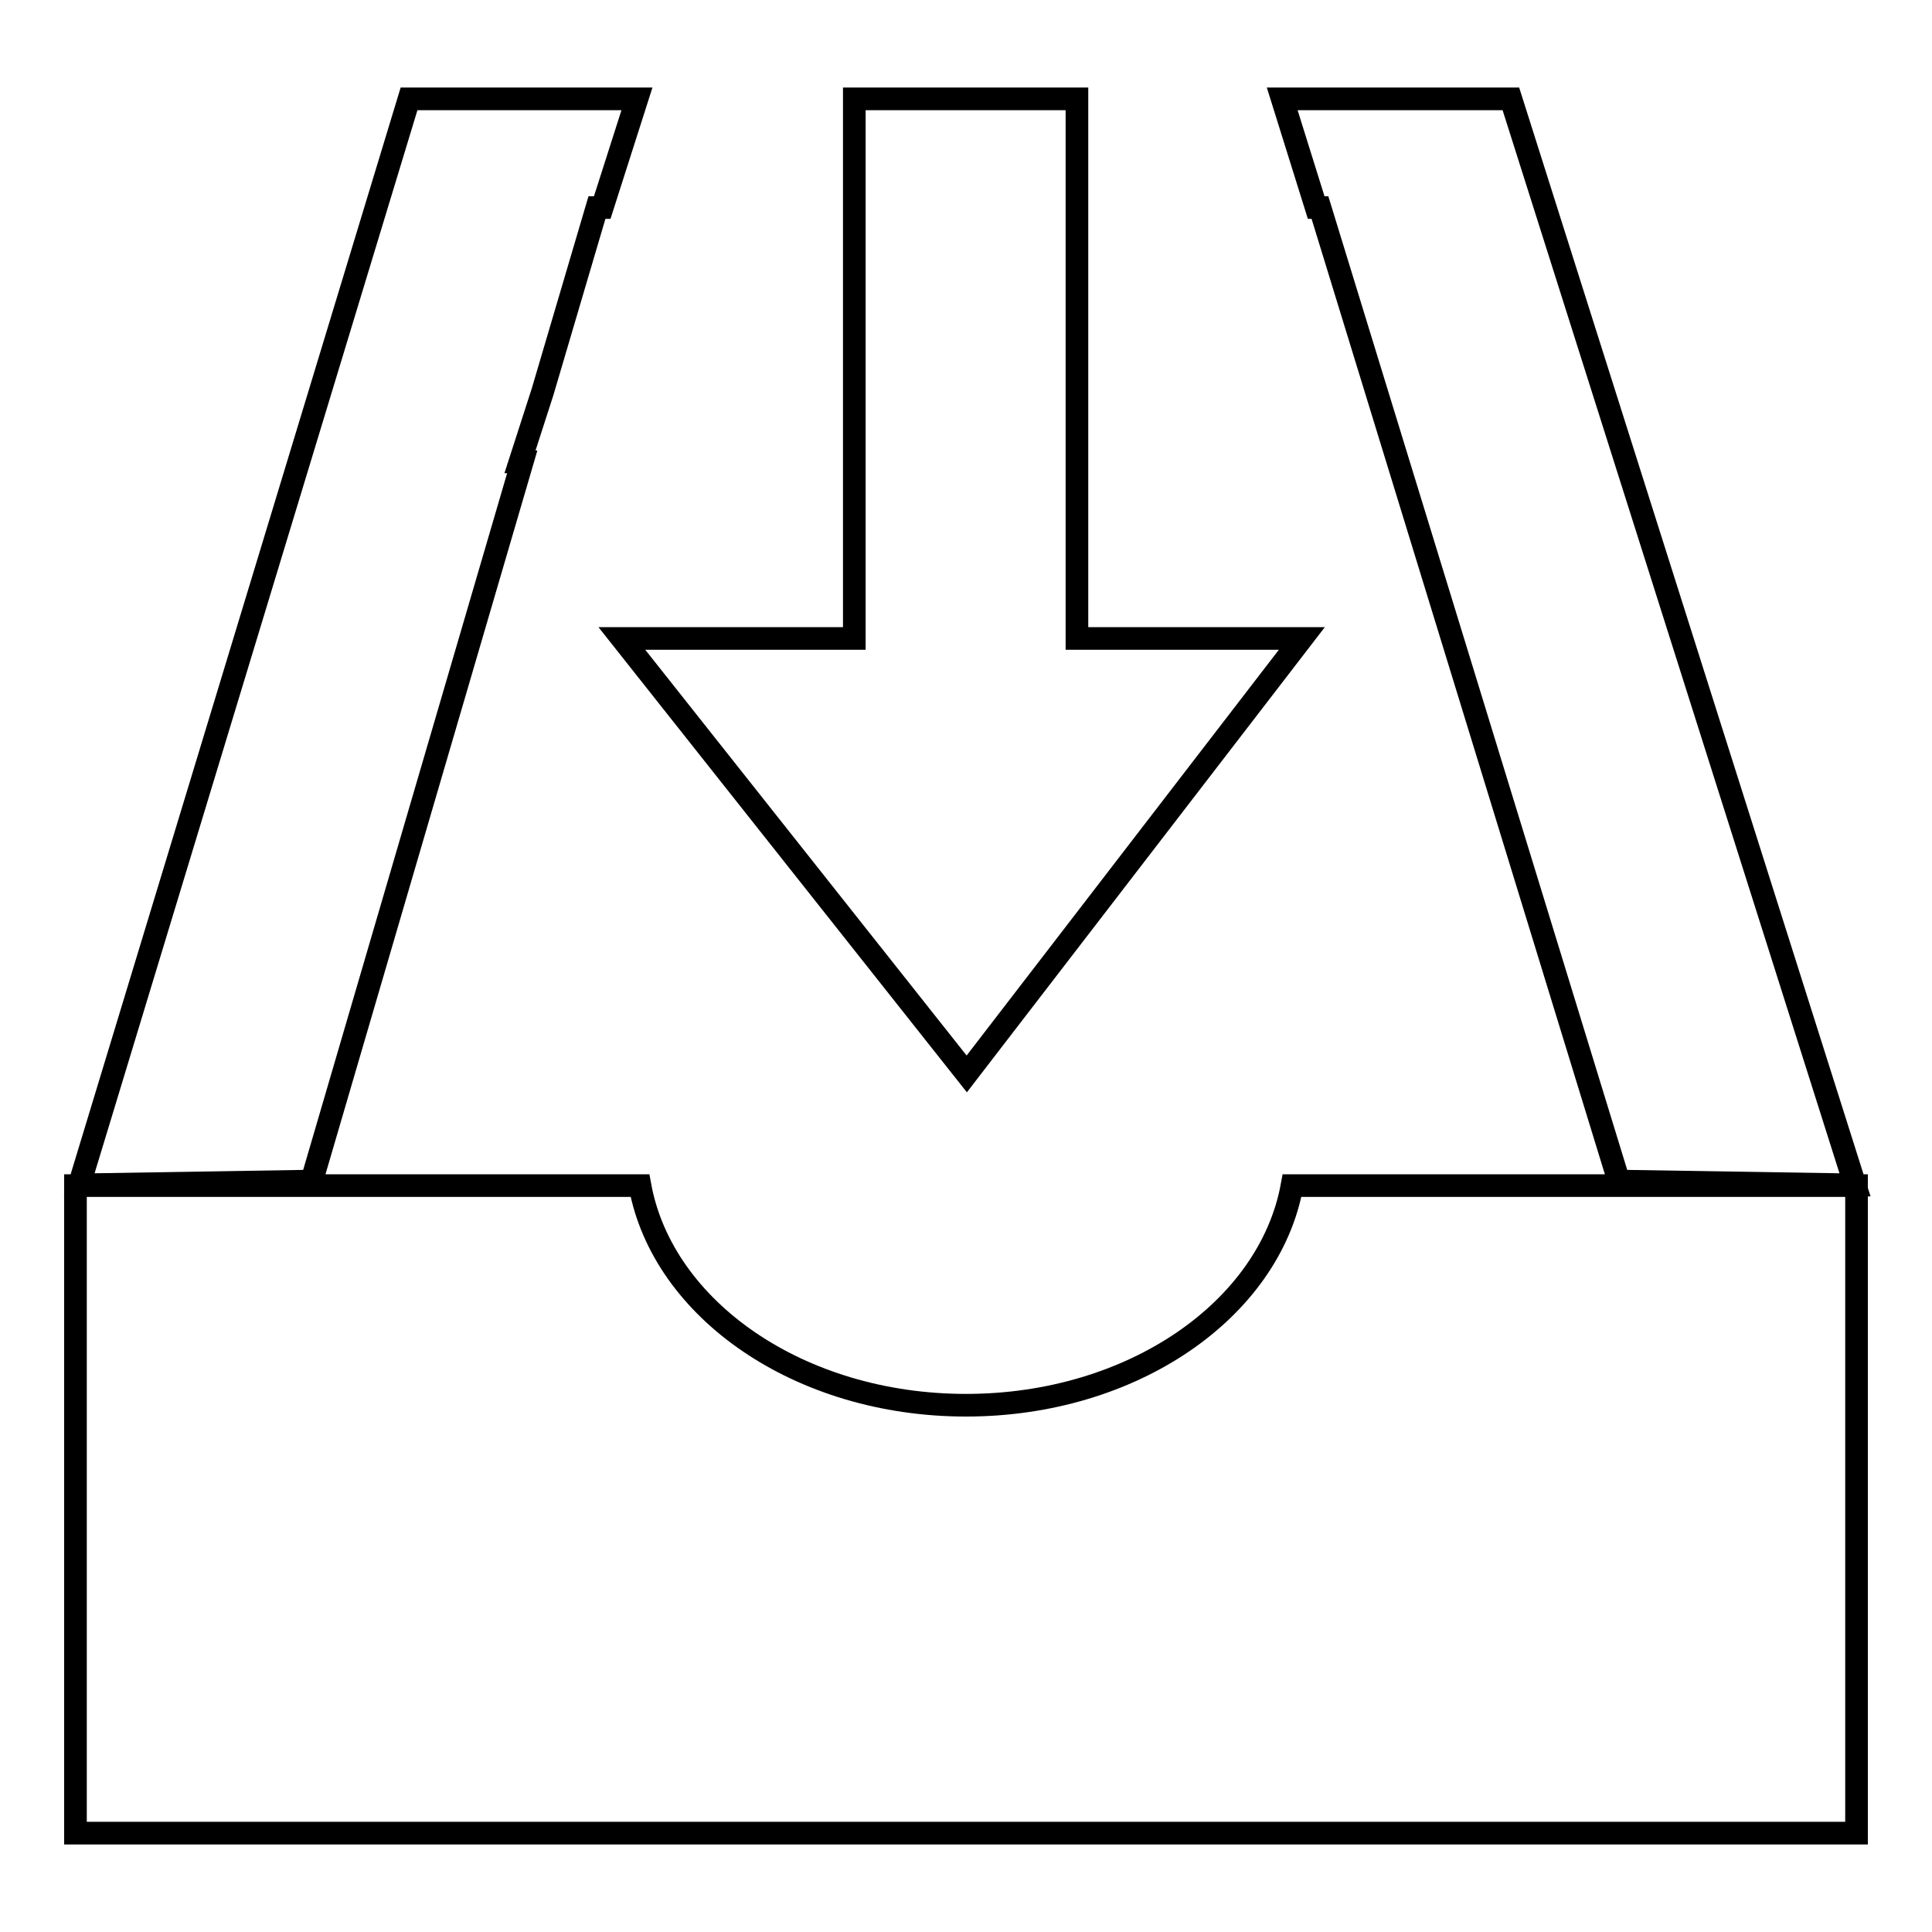 <?xml version="1.0" encoding="utf-8"?>
<!-- Svg Vector Icons : http://www.onlinewebfonts.com/icon -->
<!DOCTYPE svg PUBLIC "-//W3C//DTD SVG 1.1//EN" "http://www.w3.org/Graphics/SVG/1.1/DTD/svg11.dtd">
<svg version="1.1" xmlns="http://www.w3.org/2000/svg" xmlns:xlink="http://www.w3.org/1999/xlink" x="0px" y="0px" viewBox="0 0 256 256" enable-background="new 0 0 256 256" xml:space="preserve">
<g><g><path stroke-width="3" fill-opacity="0" stroke="#000000"  d="M10,242.9v-85.8h74.8c3,16.4,21.1,29.1,43.2,29.1c22.1,0,40.2-12.7,43.2-29.1H246v85.8L10,242.9L10,242.9z M174.9,27.5h-0.5l-4.5-14.4h30.3L245.8,157l-31.3-0.5L174.9,27.5z M172.5,84.6l-44.4,57.7L82.4,84.6h30.8V13.1h29.5v71.5L172.5,84.6L172.5,84.6z M79.1,27.5l-7.2,24.4l-3,9.3h0.3l-27.9,95.3L10.5,157L54.2,13.1h30.2l-4.6,14.4H79.1z"/></g></g>
</svg>